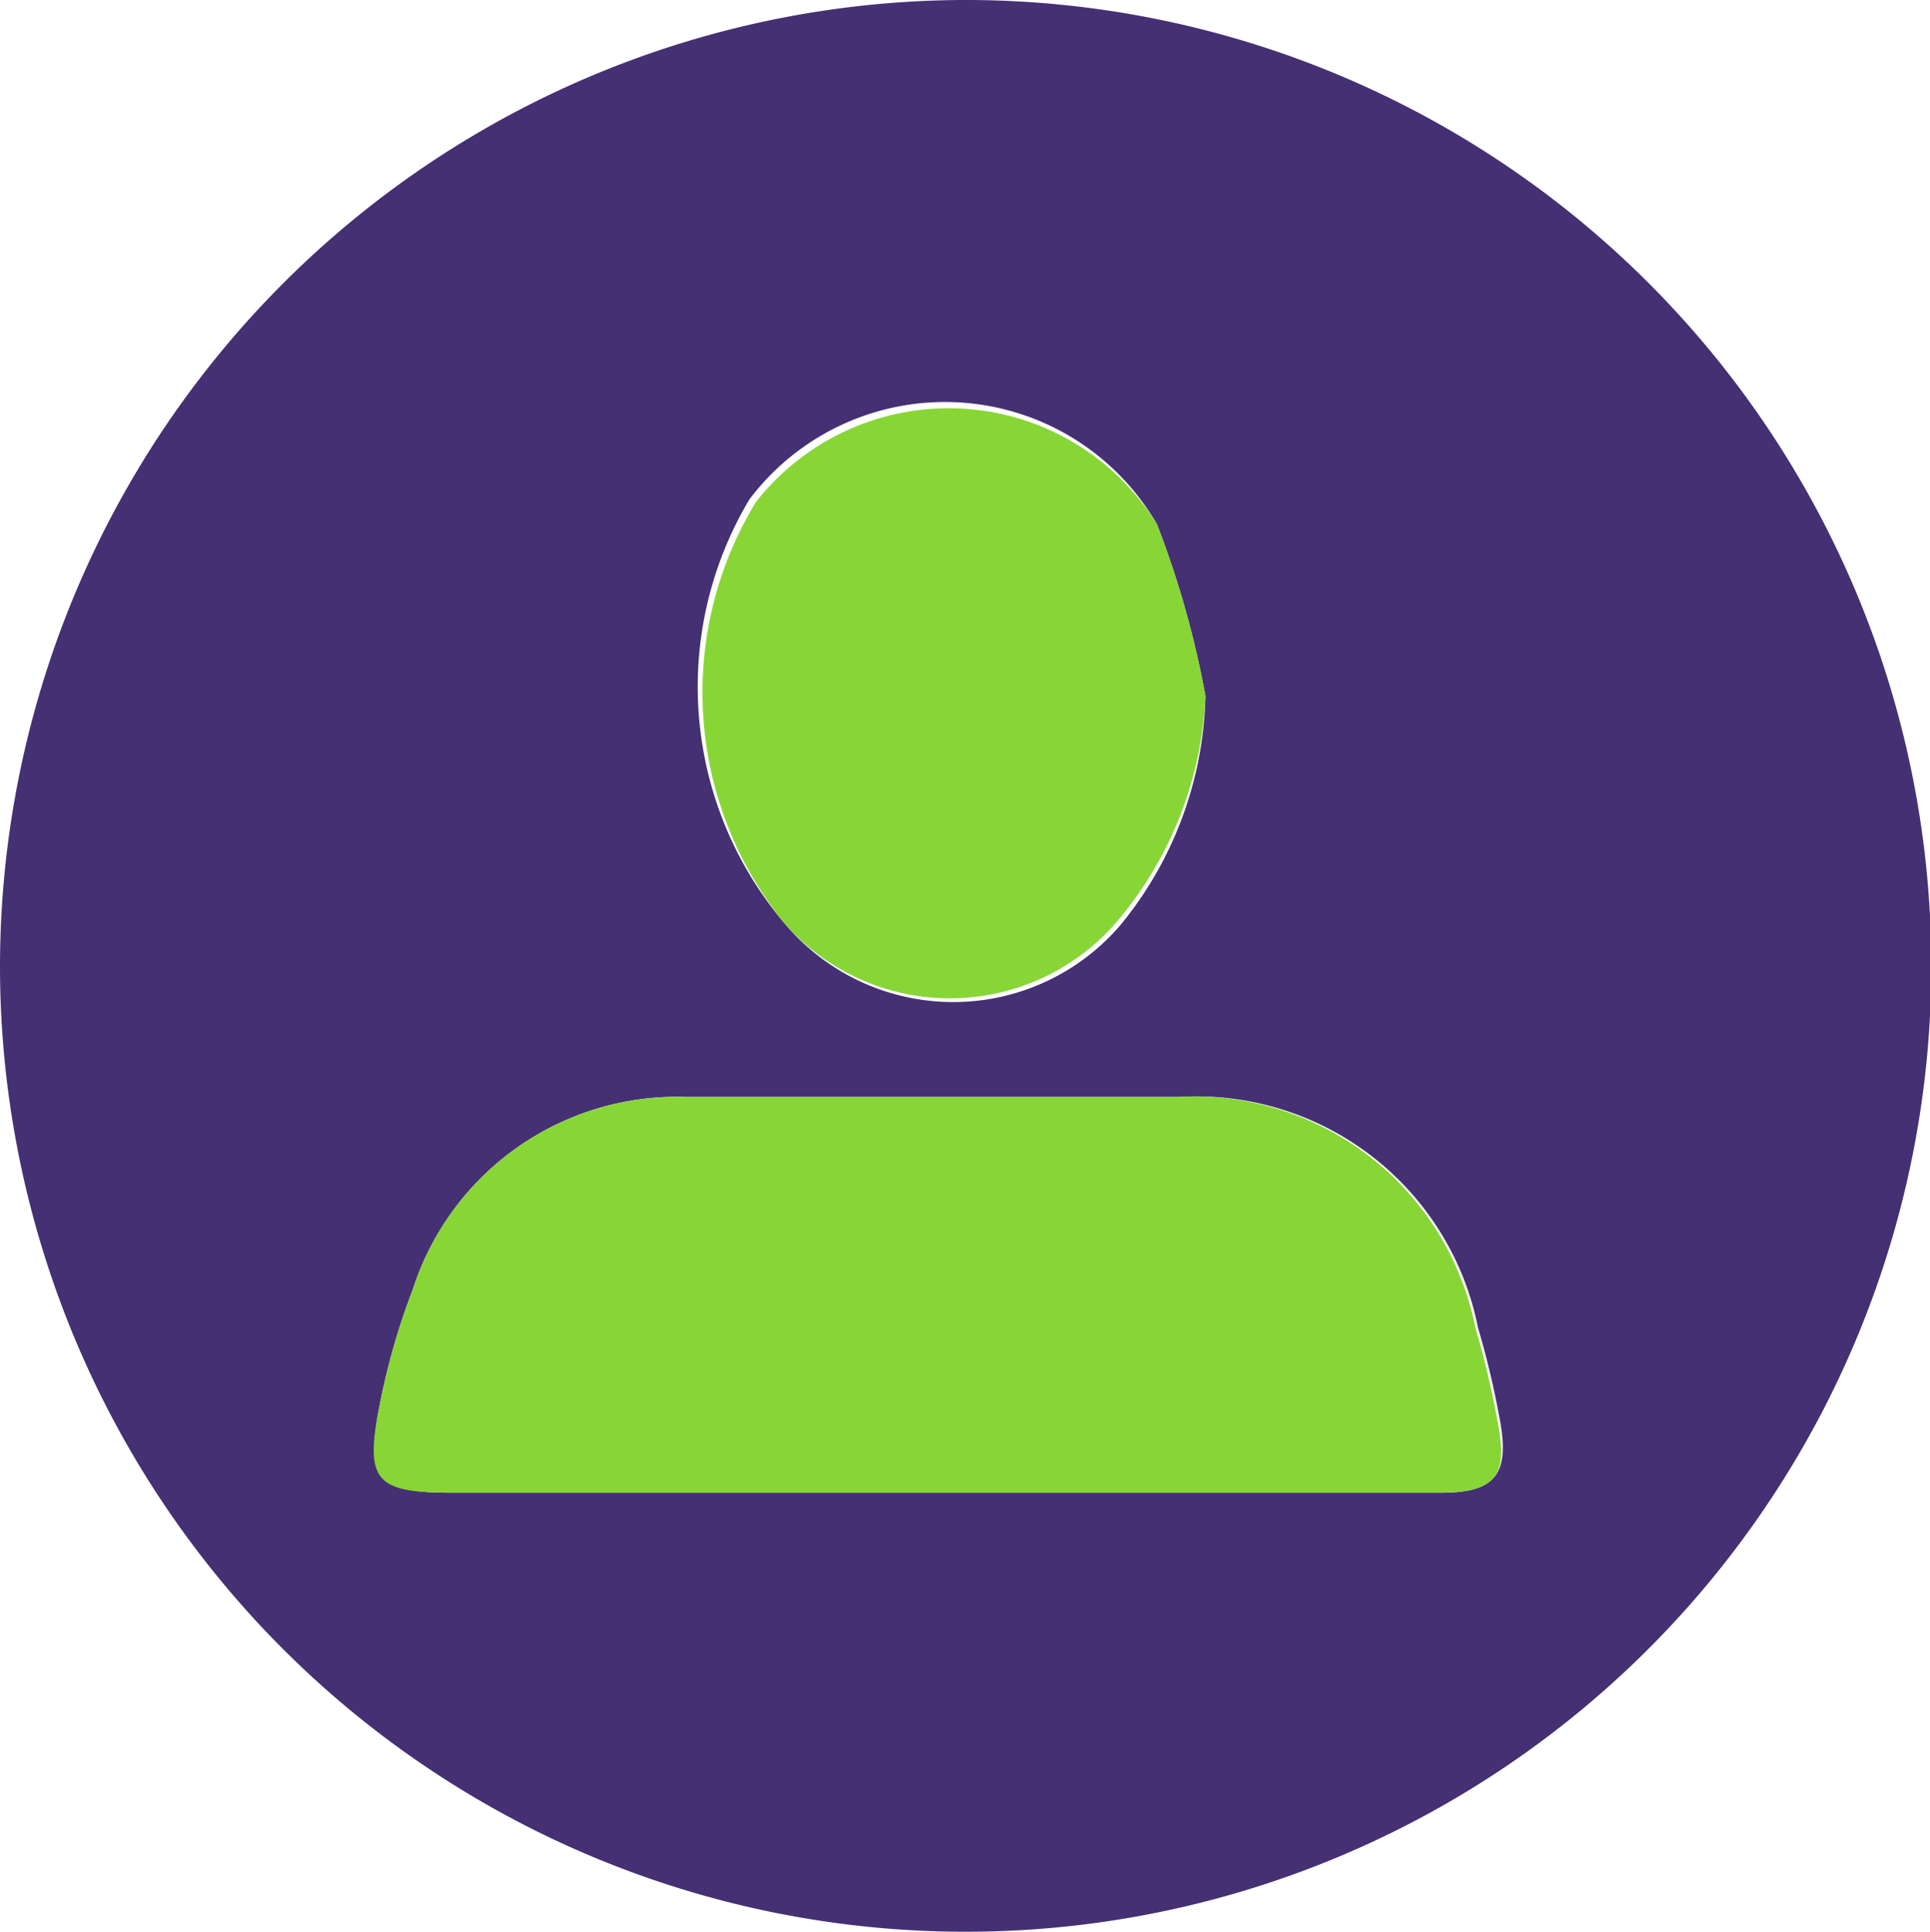 <svg xmlns="http://www.w3.org/2000/svg" viewBox="0 0 14.73 14.74"><defs><style>.cls-1{fill:#453074;}.cls-2{fill:#87d636;}</style></defs><title>Asset 32</title><g id="Layer_2" data-name="Layer 2"><g id="Layer_1-2" data-name="Layer 1"><path class="cls-1" d="M7.34,0A7.37,7.37,0,1,1,0,7.4,7.38,7.38,0,0,1,7.34,0Zm-.2,11.39H11c.41,0,.52-.14.45-.54a6.69,6.69,0,0,0-.17-.72A2.19,2.19,0,0,0,9,8.37c-1.25,0-2.51,0-3.76,0A2.12,2.12,0,0,0,3.15,9.84a5.23,5.23,0,0,0-.25.87c-.12.59,0,.68.55.68ZM9.2,5.31A7.26,7.26,0,0,0,8.83,4a1.87,1.87,0,0,0-3.11-.19A2.79,2.79,0,0,0,6,7.06a1.68,1.68,0,0,0,2.55,0A2.85,2.85,0,0,0,9.2,5.31Z"/><path class="cls-2" d="M7.15,11.39H3.45c-.59,0-.67-.09-.55-.68a5.23,5.23,0,0,1,.25-.87A2.12,2.12,0,0,1,5.22,8.37c1.25,0,2.51,0,3.76,0a2.19,2.19,0,0,1,2.28,1.76,6.69,6.69,0,0,1,.17.72c.08.4,0,.54-.45.54Z"/><path class="cls-2" d="M9.2,5.31a2.85,2.85,0,0,1-.7,1.75A1.68,1.68,0,0,1,6,7.06a2.79,2.79,0,0,1-.23-3.23A1.87,1.87,0,0,1,8.83,4,7.26,7.26,0,0,1,9.2,5.31Z"/></g></g></svg>